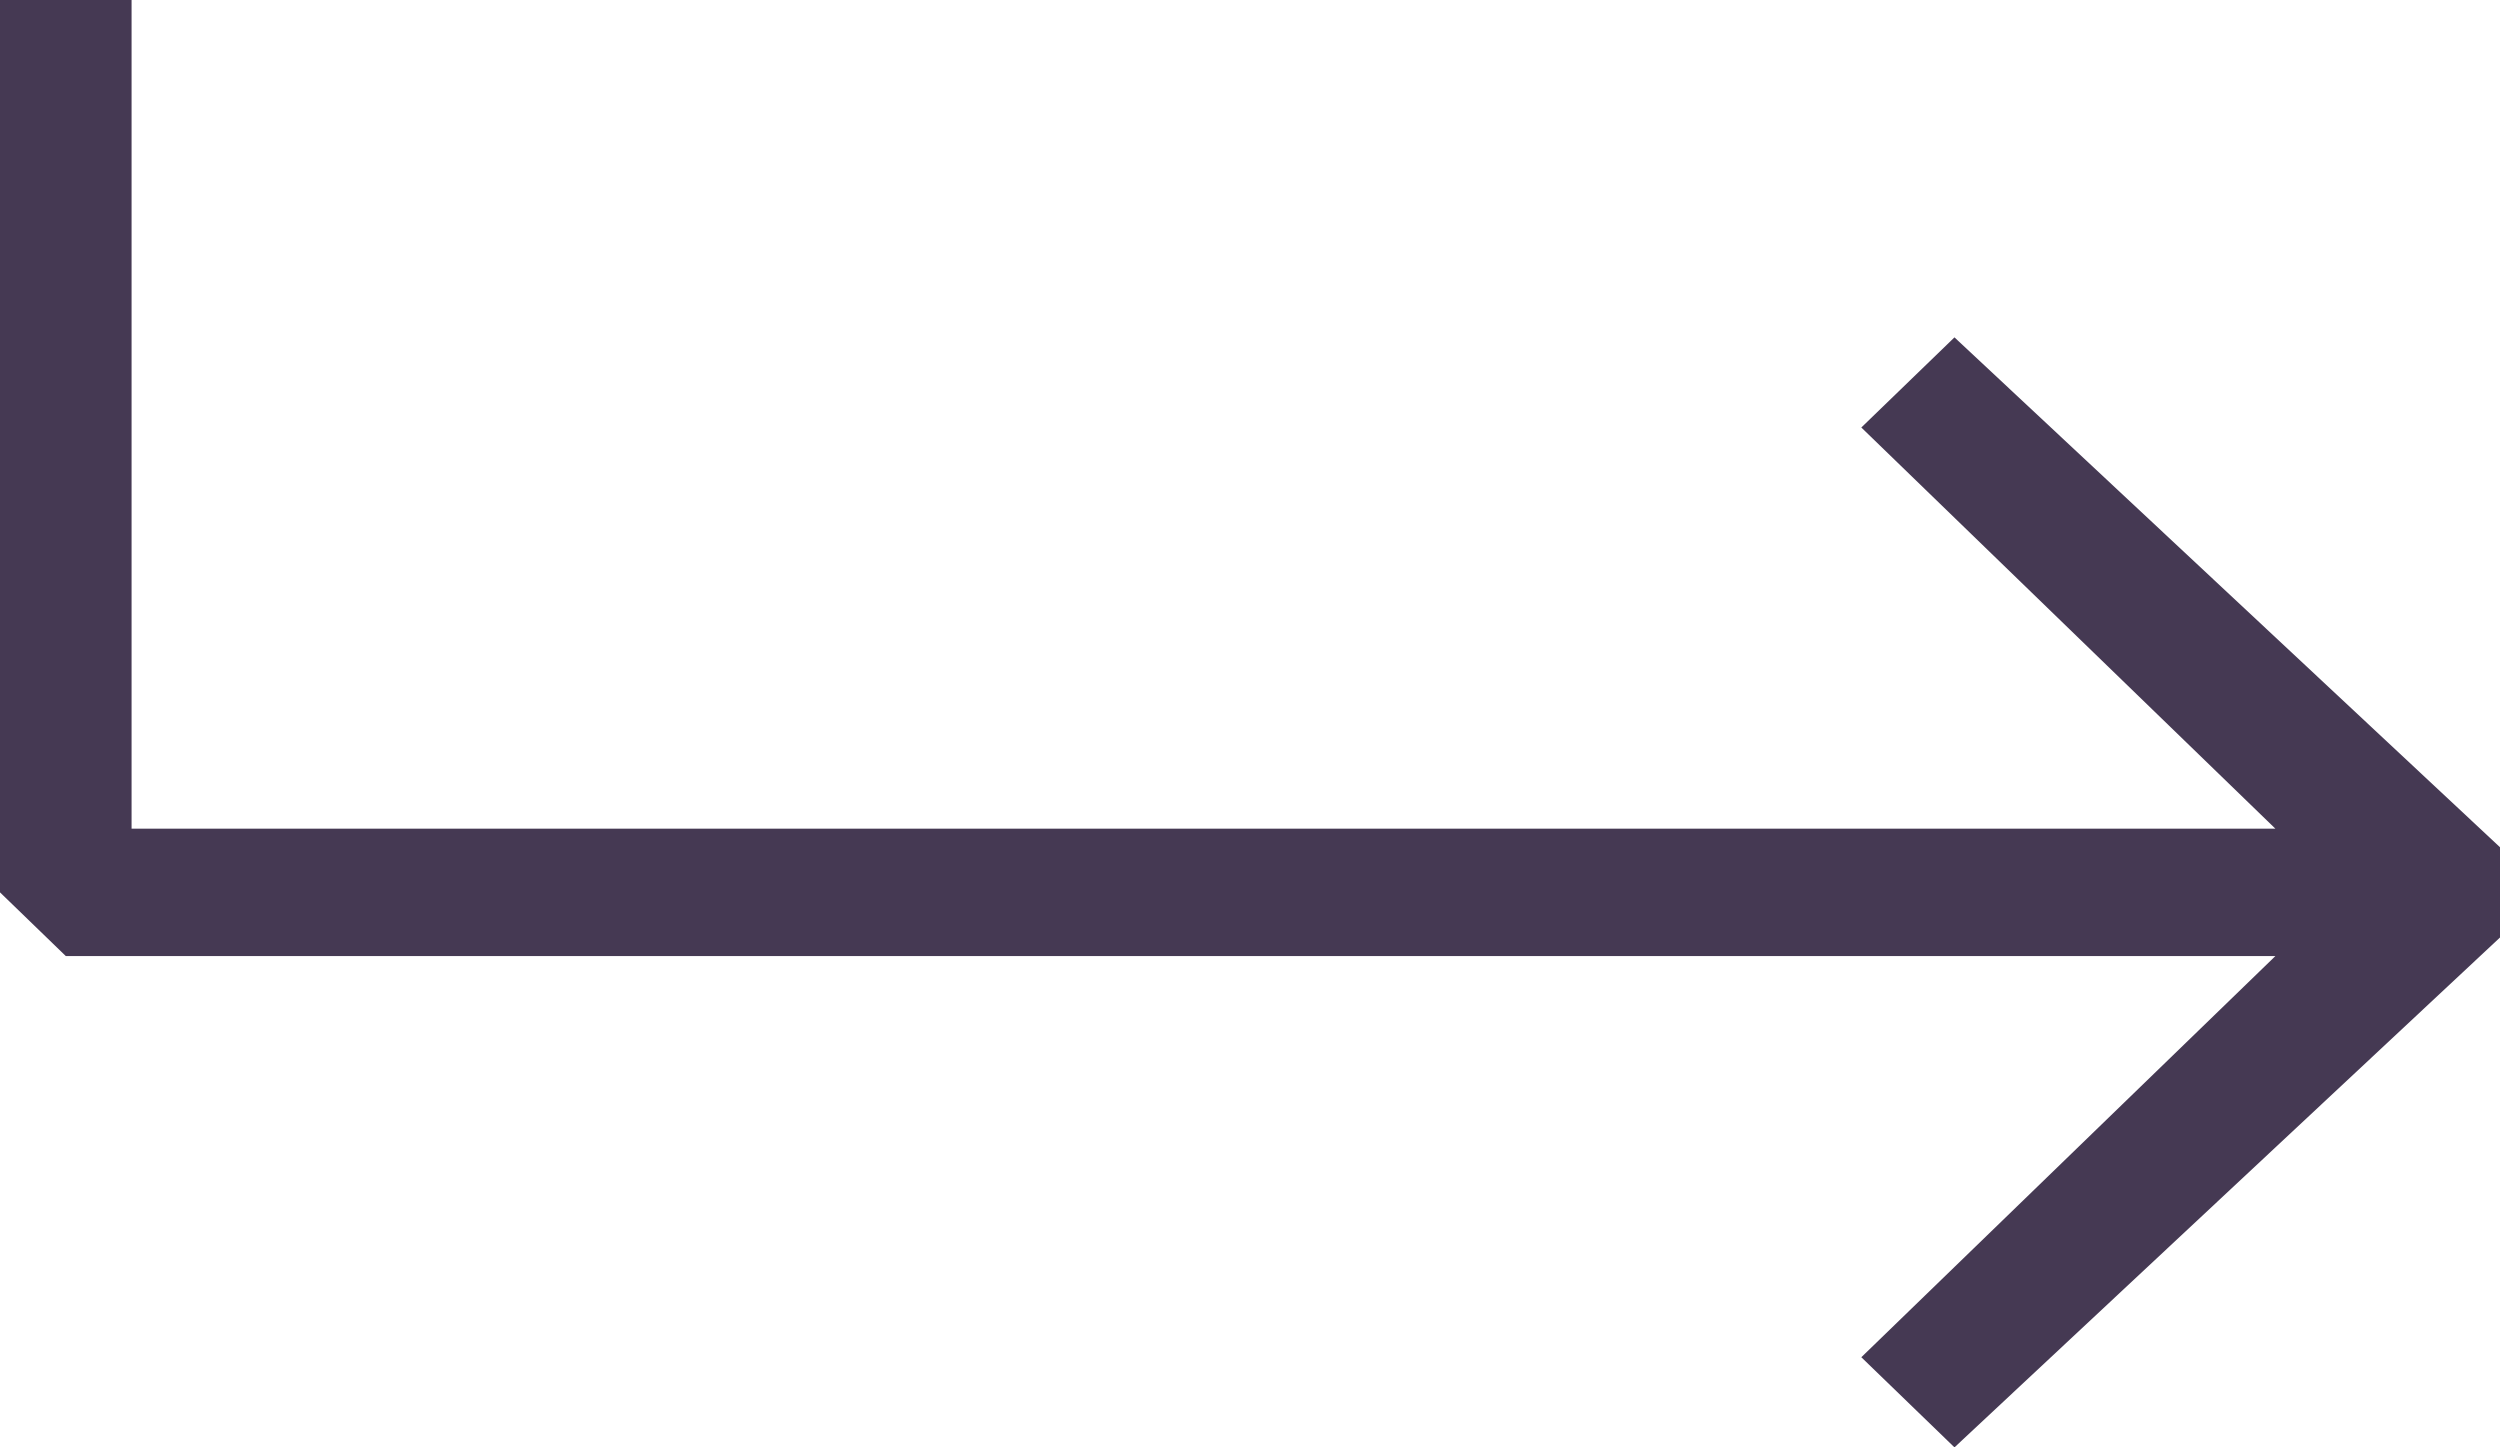 <svg width="19" height="11" fill="none" xmlns="http://www.w3.org/2000/svg"><path fill-rule="evenodd" clip-rule="evenodd" d="M0 0v6.782l.5.484h16.793l-3.147 3.049.708.685L19 7.125v-.686l-4.146-3.875-.708.685 3.147 3.049H1V0H0z" fill="#453953"/></svg>